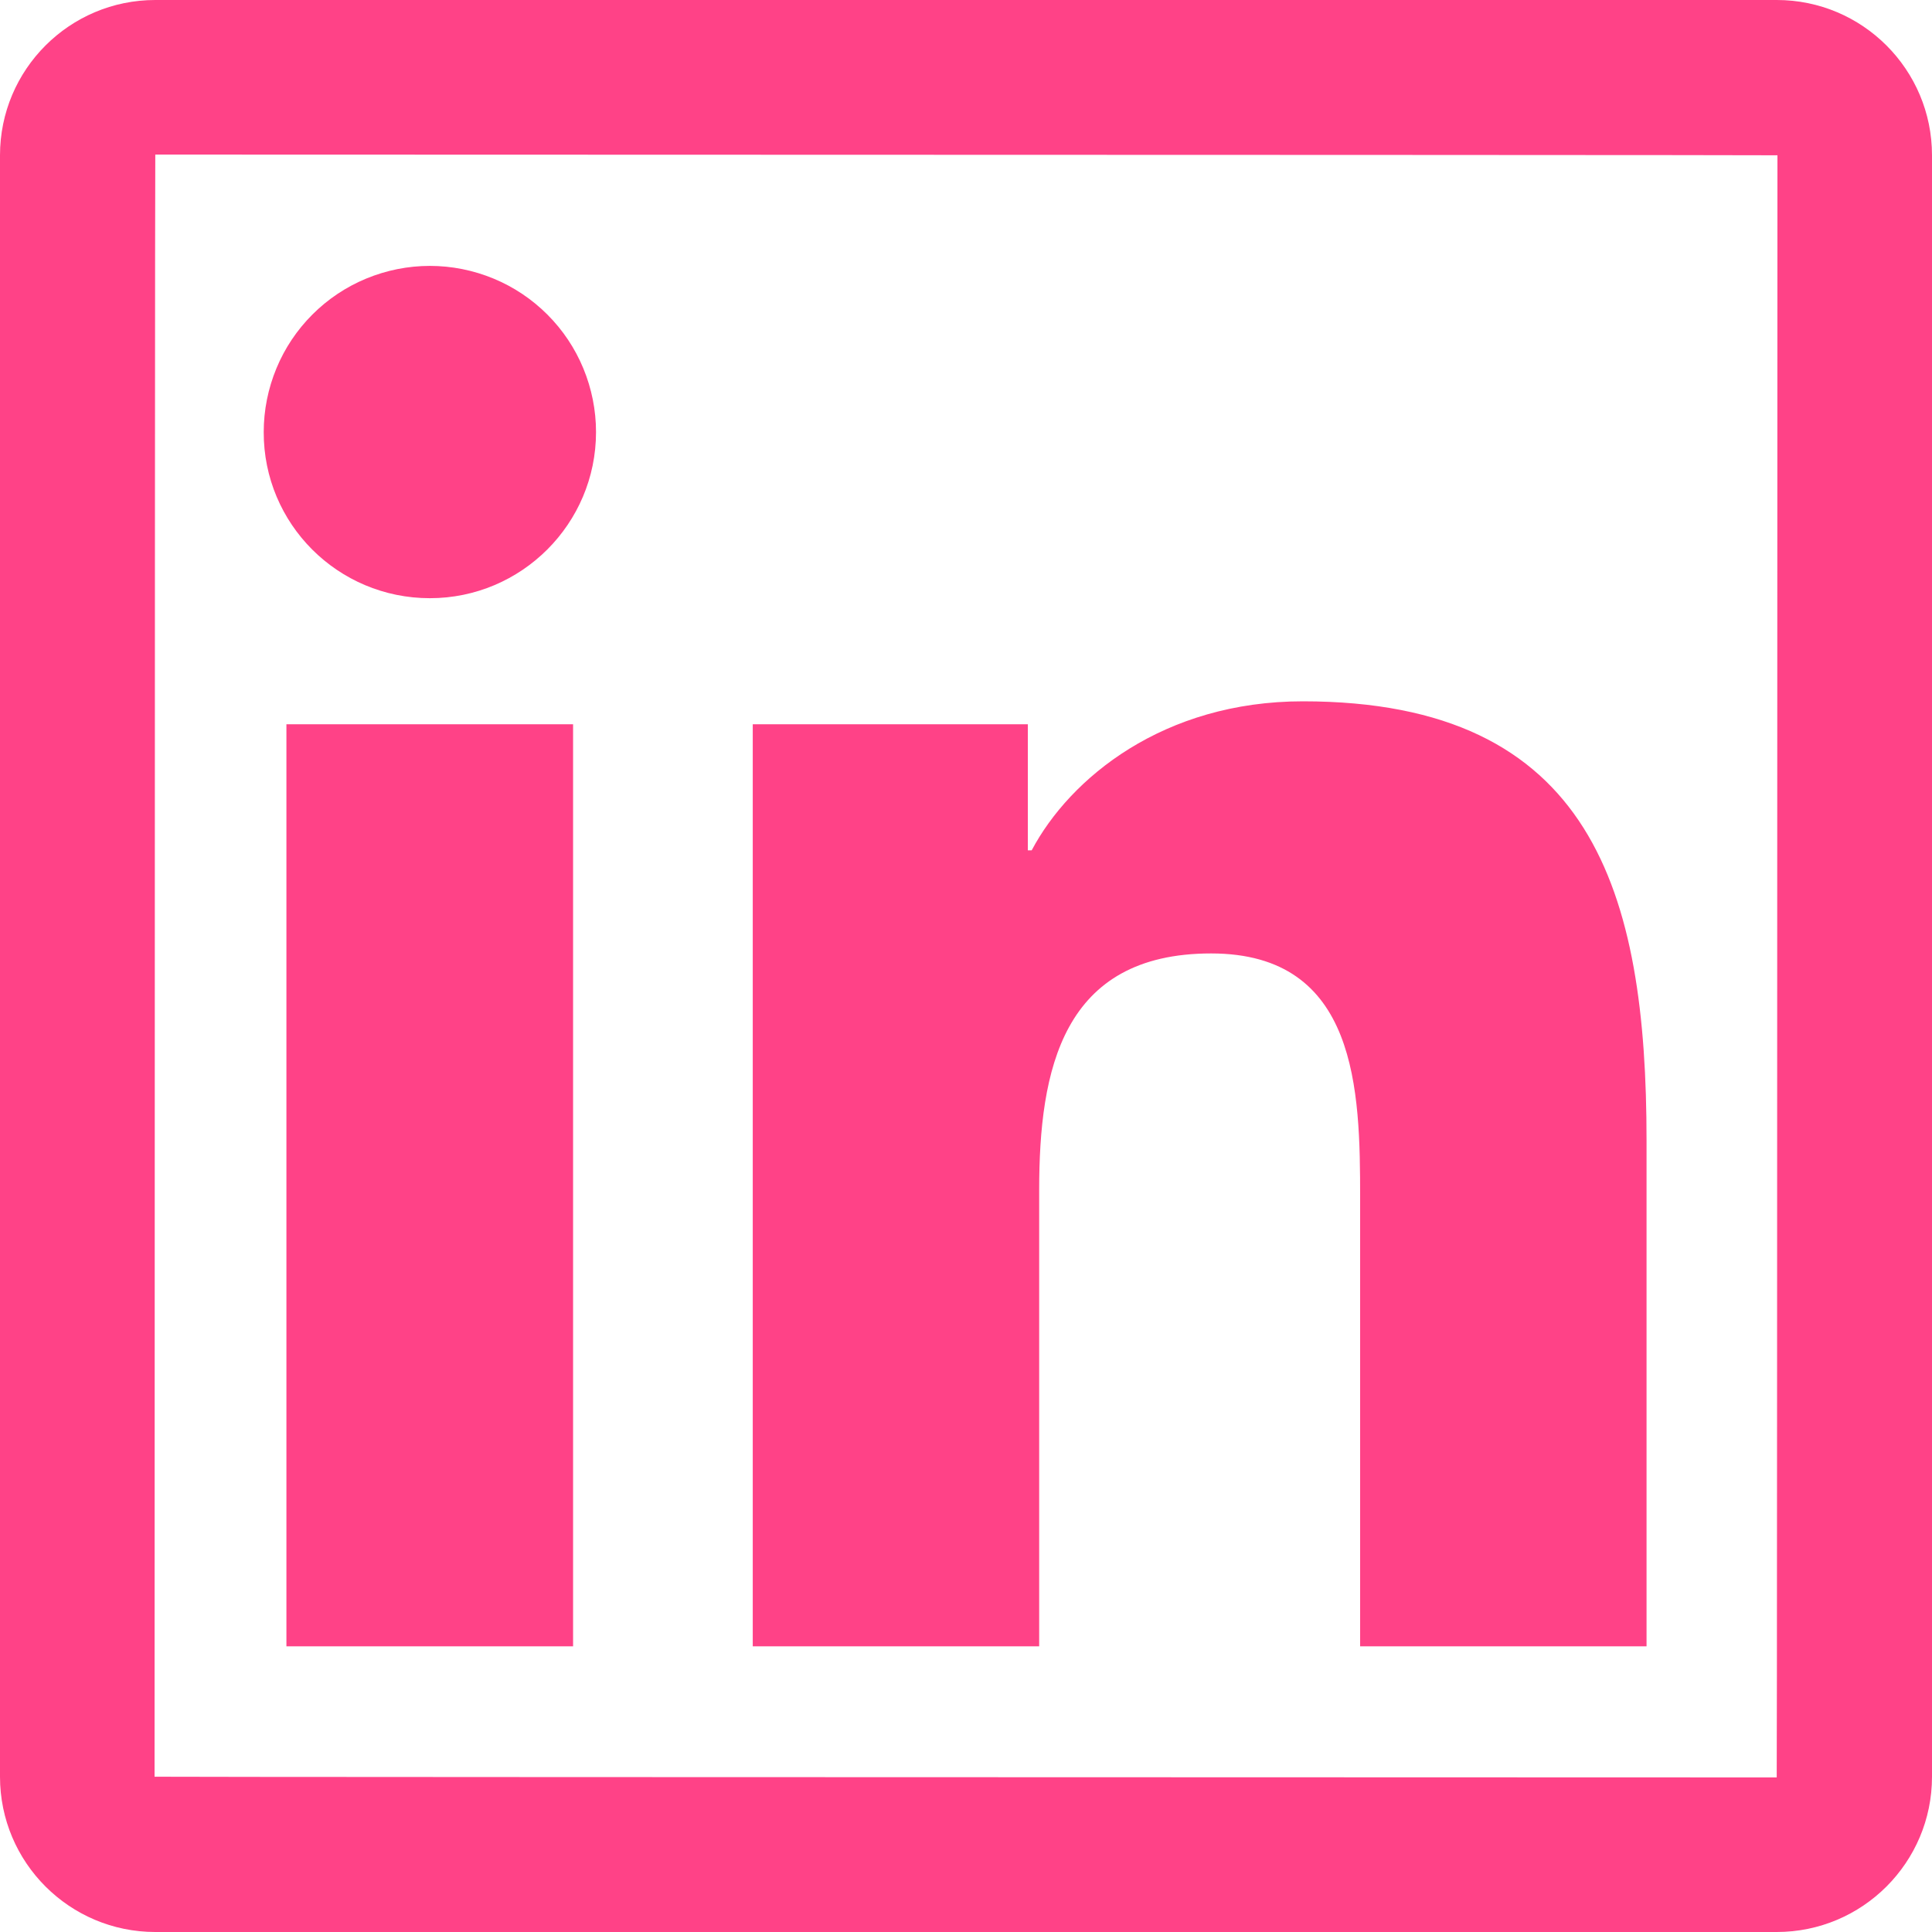 <?xml version="1.0" encoding="utf-8"?>
<svg xmlns="http://www.w3.org/2000/svg" fill="none" height="100%" overflow="visible" preserveAspectRatio="none" style="display: block;" viewBox="0 0 16 16" width="100%">
<path d="M14.714 0H1.286C0.576 0 0 0.576 0 1.286V14.714C0 15.424 0.576 16 1.286 16H14.714C15.424 16 16 15.424 16 14.714V1.286C16 0.576 15.424 0 14.714 0ZM14.714 14.72C5.758 14.718 1.28 14.716 1.28 14.714C1.282 5.758 1.284 1.28 1.286 1.28C10.242 1.282 14.72 1.284 14.72 1.286C14.718 10.242 14.716 14.72 14.714 14.72ZM2.372 5.998H4.746V13.634H2.372V5.998ZM3.56 4.954C4.318 4.954 4.936 4.338 4.936 3.578C4.936 3.397 4.9 3.218 4.831 3.051C4.762 2.884 4.661 2.733 4.533 2.605C4.405 2.477 4.254 2.376 4.087 2.307C3.92 2.238 3.741 2.202 3.56 2.202C3.379 2.202 3.2 2.238 3.033 2.307C2.866 2.376 2.715 2.477 2.587 2.605C2.459 2.733 2.358 2.884 2.289 3.051C2.22 3.218 2.184 3.397 2.184 3.578C2.182 4.338 2.798 4.954 3.56 4.954ZM8.606 9.856C8.606 8.86 8.796 7.896 10.03 7.896C11.246 7.896 11.264 9.034 11.264 9.92V13.634H13.636V9.446C13.636 7.39 13.192 5.808 10.79 5.808C9.636 5.808 8.862 6.442 8.544 7.042H8.512V5.998H6.234V13.634H8.606V9.856Z" fill="#FF4287" id="Vector"/>
</svg>